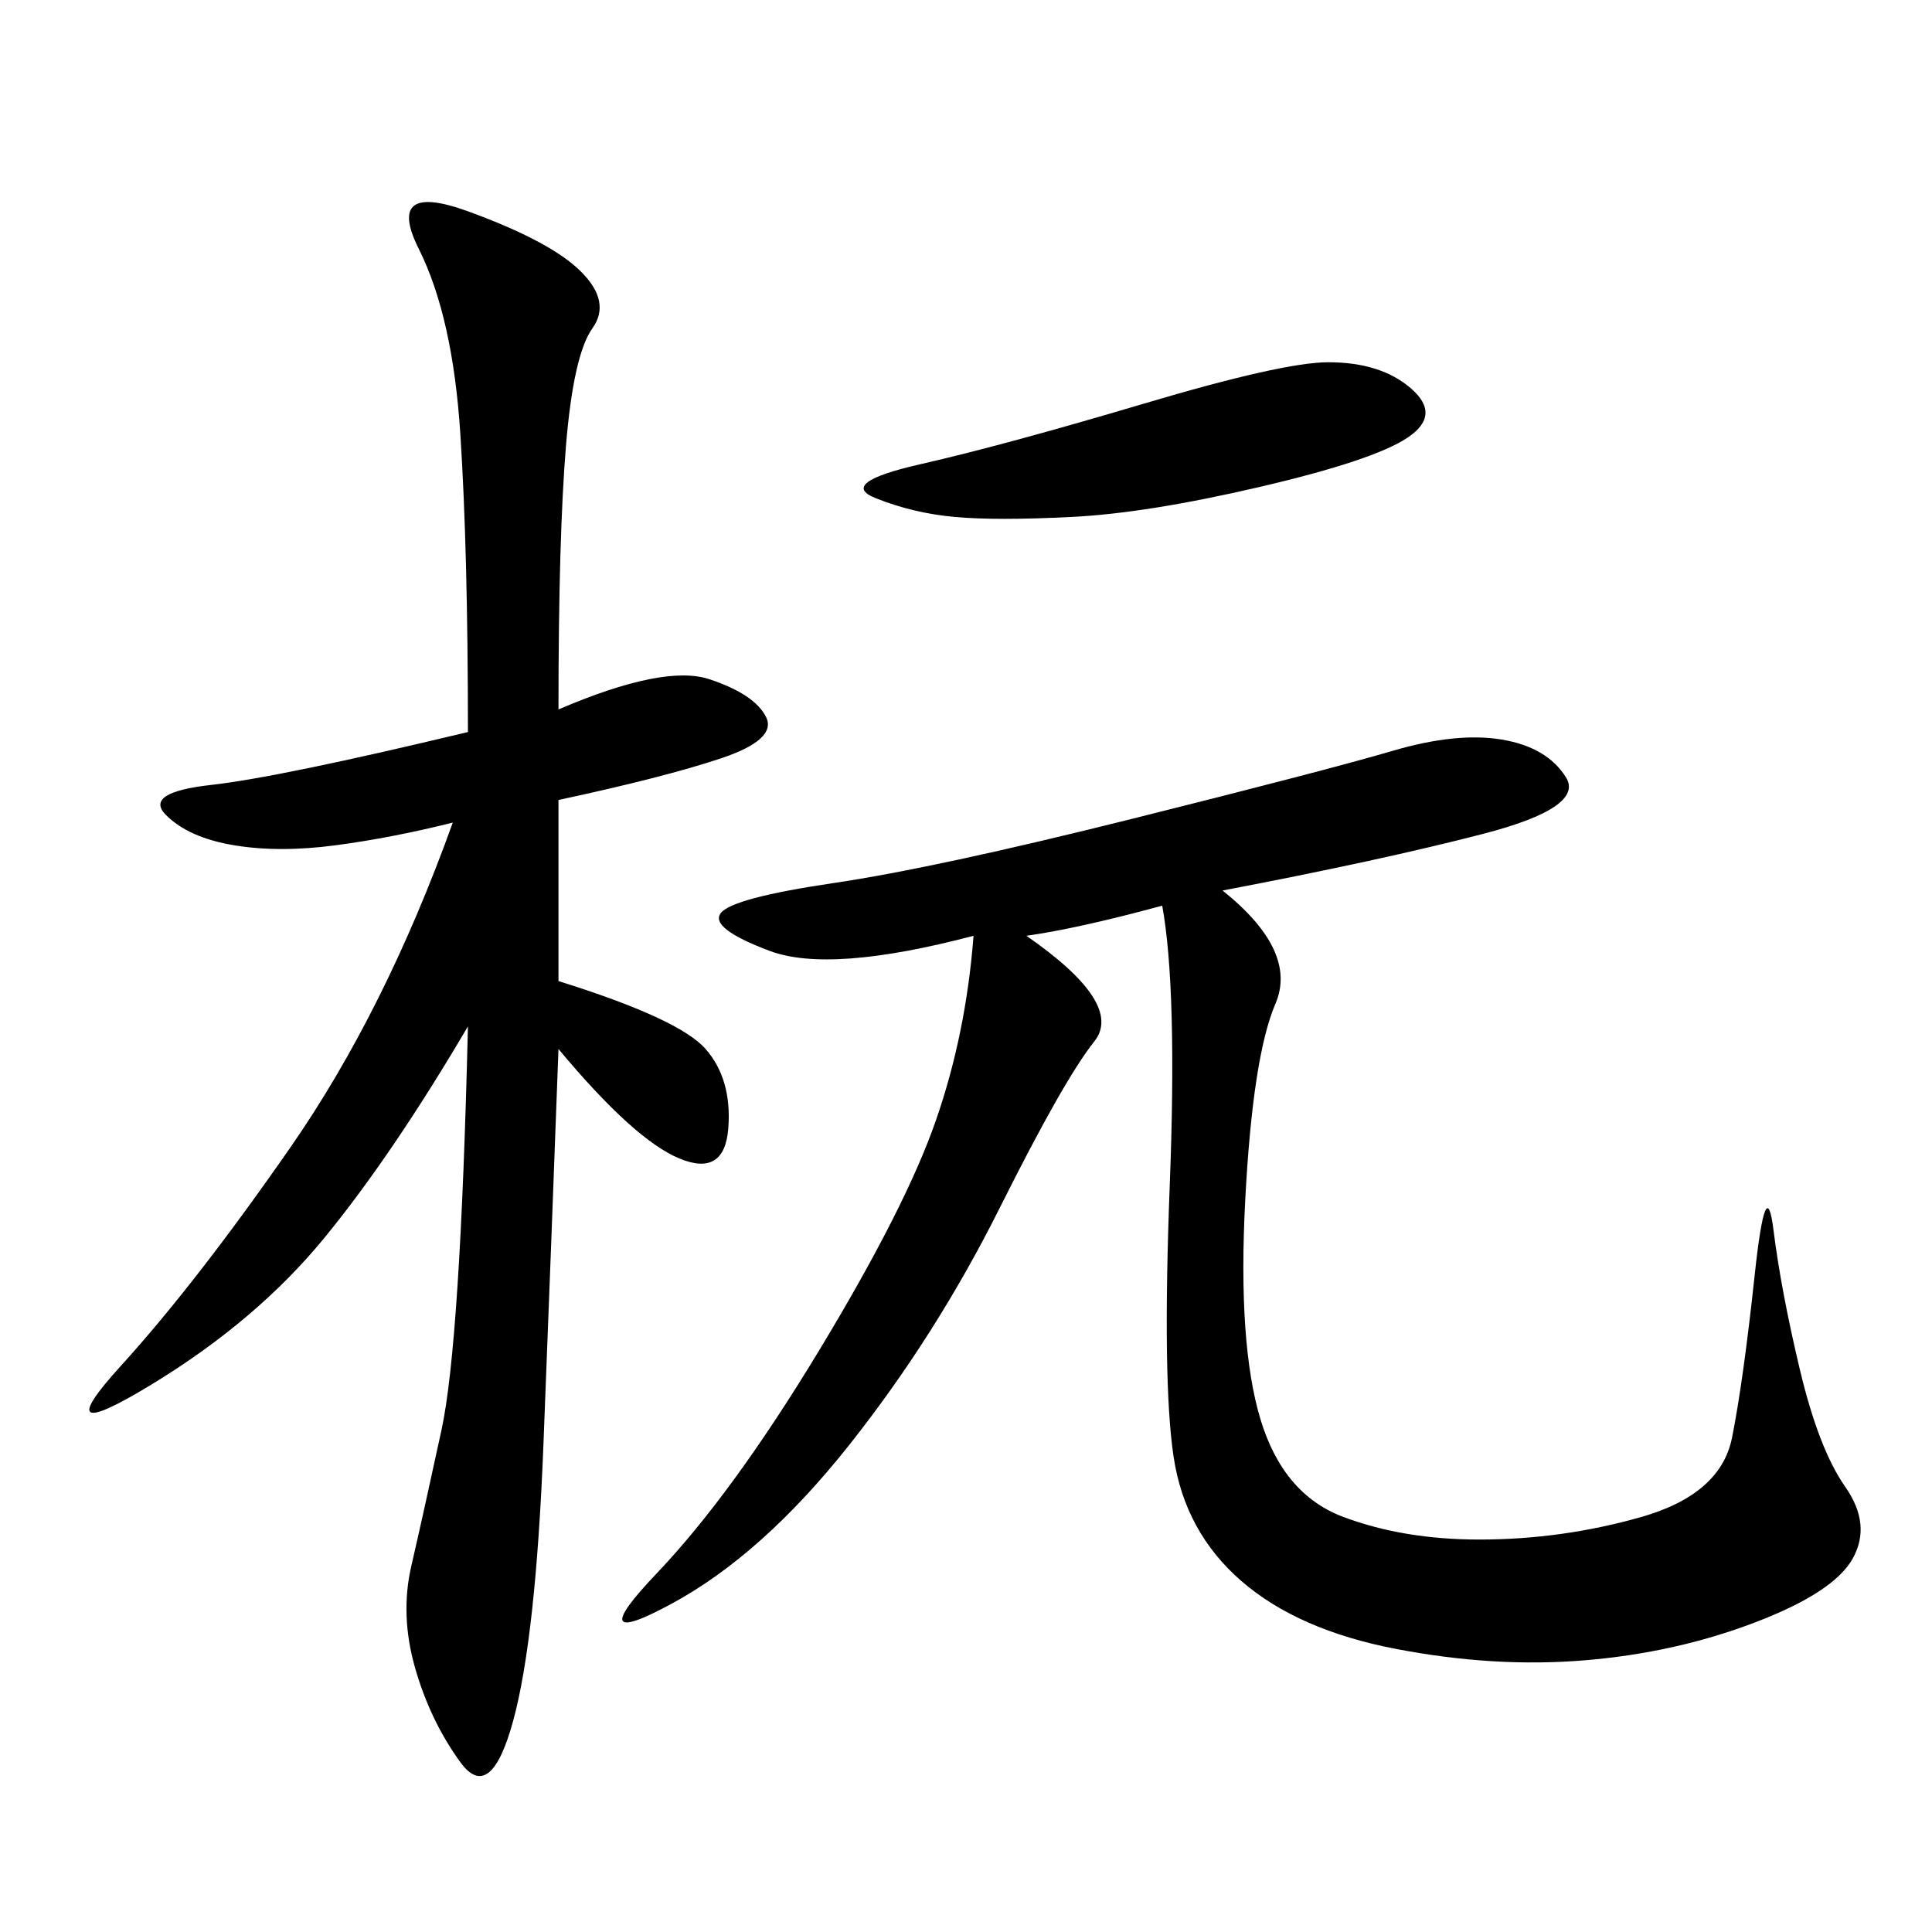 <svg xmlns="http://www.w3.org/2000/svg" xmlns:xlink="http://www.w3.org/1999/xlink" width="300" height="300"><path d="M151.17 145.31Q128.91 151.17 119.53 147.66Q110.16 144.14 111.91 141.80Q113.67 139.45 129.49 137.11Q145.31 134.77 175.78 127.15Q206.25 119.53 216.21 116.60Q226.17 113.67 233.20 114.84Q240.23 116.02 243.16 120.70Q246.09 125.39 230.27 129.49Q214.45 133.59 189.84 138.28L189.84 138.28Q201.56 147.66 198.05 155.86Q194.53 164.06 193.36 186.33Q192.19 208.59 195.70 220.31Q199.22 232.03 208.59 235.55Q217.97 239.06 229.69 239.06L229.69 239.06Q242.58 239.06 254.88 235.55Q267.19 232.03 268.95 223.24Q270.70 214.45 272.46 198.05Q274.22 181.64 275.39 191.02Q276.56 200.39 279.49 212.70Q282.42 225 286.52 230.86Q290.63 236.72 287.70 241.99Q284.77 247.27 272.46 251.95Q260.16 256.64 246.09 257.81Q232.03 258.98 216.80 256.05Q201.56 253.13 192.77 245.51Q183.98 237.89 182.23 226.17Q180.47 214.45 181.64 183.98Q182.81 153.52 180.47 140.63L180.47 140.63Q167.58 144.14 159.38 145.31L159.38 145.31Q174.61 155.86 169.92 161.72Q165.23 167.58 155.27 187.50Q145.31 207.42 131.84 224.41Q118.36 241.41 104.30 249.02Q90.23 256.64 101.95 244.34Q113.67 232.03 127.15 209.77Q140.63 187.50 145.31 174.02Q150 160.55 151.17 145.31L151.17 145.31ZM86.72 110.16Q103.13 103.13 110.16 105.47Q117.19 107.81 118.95 111.33Q120.70 114.84 111.91 117.77Q103.13 120.70 86.72 124.22L86.72 124.22L86.72 152.34Q105.47 158.20 109.57 162.89Q113.67 167.58 113.09 175.20Q112.50 182.81 105.47 179.88Q98.44 176.95 86.72 162.89L86.72 162.89Q85.55 194.53 84.38 224.41Q83.20 254.30 79.69 267.19Q76.17 280.08 71.48 273.63Q66.80 267.19 64.45 258.98Q62.11 250.78 63.87 243.16Q65.63 235.55 68.55 222.07Q71.48 208.59 72.66 159.38L72.66 159.38Q60.94 179.30 50.39 192.19Q39.84 205.08 23.44 215.04Q7.03 225 18.75 212.11Q30.47 199.22 45.12 178.13Q59.77 157.03 70.31 127.73L70.31 127.73Q60.94 130.08 52.15 131.25Q43.36 132.42 36.33 131.25Q29.30 130.08 25.78 126.56Q22.27 123.05 32.81 121.88Q43.36 120.70 72.66 113.67L72.66 113.67Q72.66 85.55 71.48 67.38Q70.31 49.22 65.04 38.67Q59.77 28.13 72.66 32.81Q85.55 37.50 90.23 42.19Q94.92 46.88 91.99 50.98Q89.06 55.08 87.89 69.14Q86.72 83.20 86.72 110.16L86.72 110.16ZM206.25 56.25Q214.45 56.25 219.14 60.35Q223.83 64.45 218.55 67.97Q213.28 71.48 195.70 75.59Q178.13 79.69 166.41 80.27Q154.69 80.86 148.24 80.27Q141.80 79.69 135.94 77.34Q130.08 75 142.97 72.07Q155.86 69.14 177.54 62.70Q199.22 56.25 206.25 56.25L206.25 56.25Z"/></svg>

